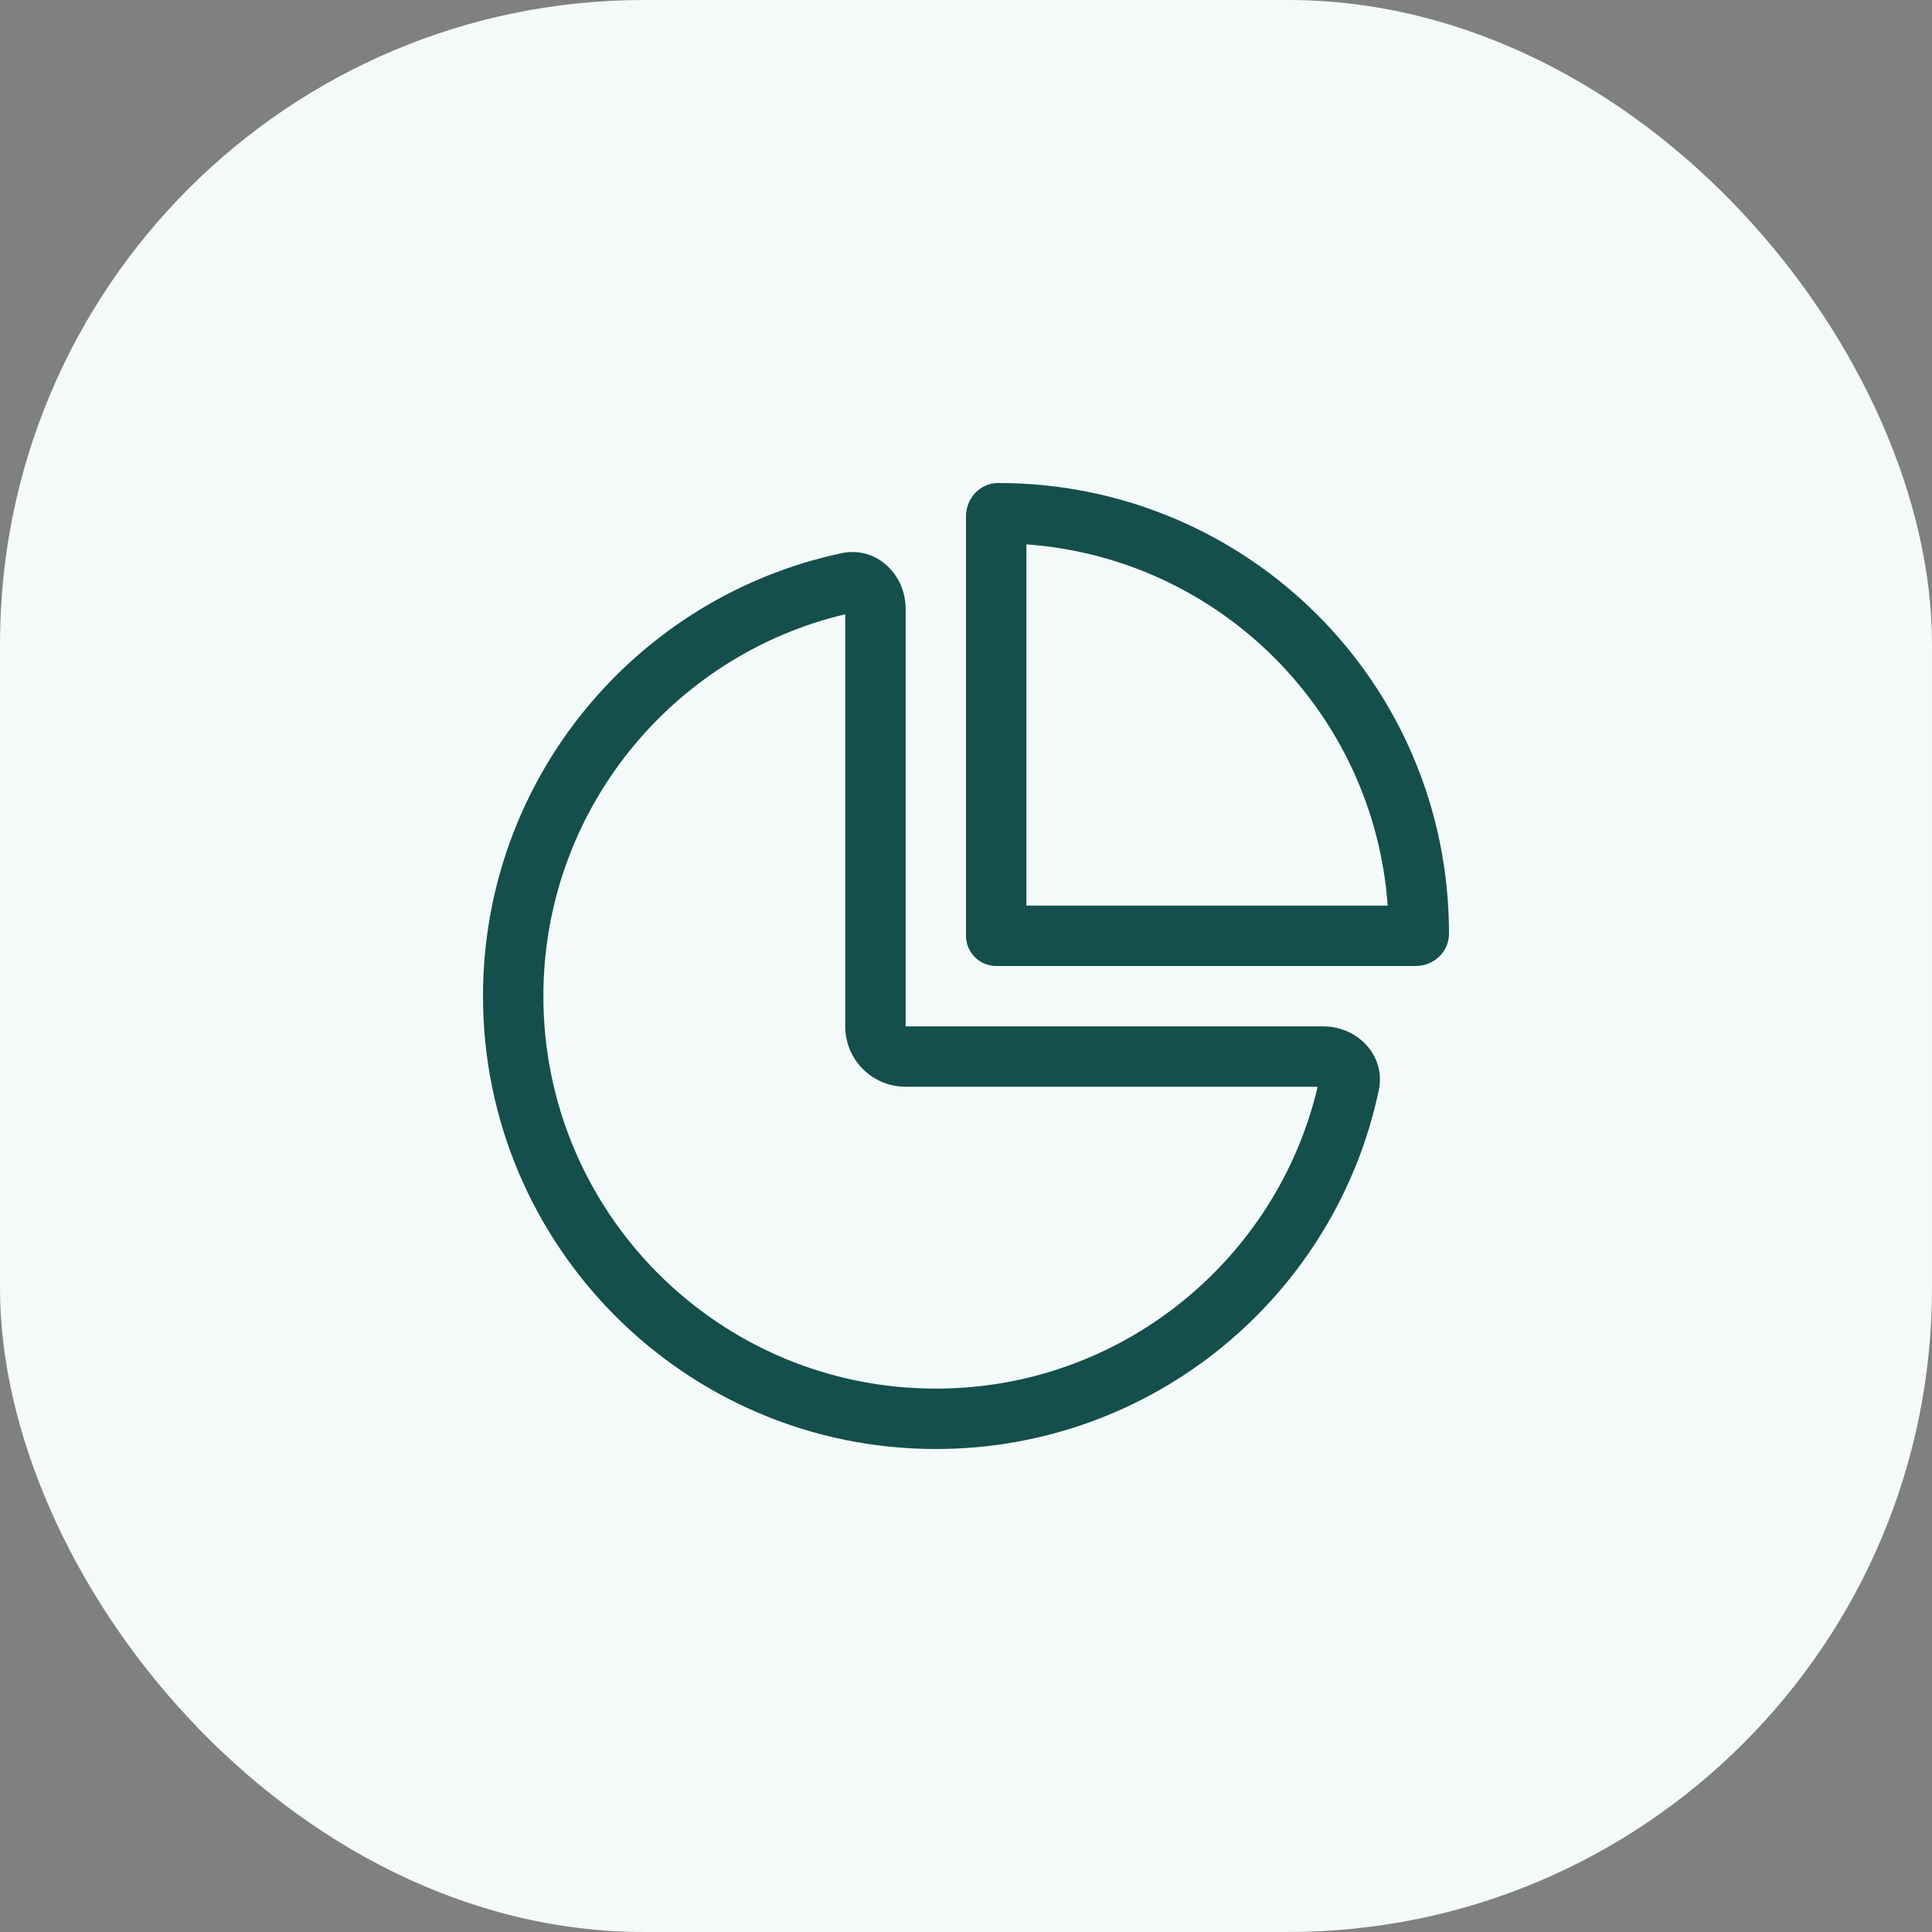 <svg width="48" height="48" viewBox="0 0 48 48" fill="none" xmlns="http://www.w3.org/2000/svg">
<rect x="0" y="0" width="48" height="48" fill="#808080" stroke="none"/>
<rect width="48" height="48" rx="16" fill="#F4F9F9"/>
<g clip-path="url(#clip0_3934_34577)">
<path d="M24 12.829C24 12.378 24.347 12 24.802 12C30.984 12 36 16.973 36 23.198C36 23.653 35.62 24 35.17 24H24.75C24.337 24 24 23.663 24 23.25V12.829ZM25.5 22.5H34.477C34.134 17.7 30.3 13.867 25.5 13.525V22.5ZM22.5 25.5H32.873C33.741 25.5 34.434 26.236 34.256 27.084C33.183 32.18 28.664 36 23.25 36C17.039 36 12 30.961 12 24.75C12 19.336 15.822 14.818 20.916 13.743C21.764 13.564 22.5 14.259 22.5 15.127V25.5ZM21 15.261C16.702 16.276 13.5 20.142 13.5 24.75C13.5 30.136 17.864 34.5 23.25 34.5C27.858 34.5 31.725 31.298 32.737 27H22.5C21.67 27 21 26.33 21 25.5V15.261Z" fill="#144F4C"/>
</g>
<defs>
<clipPath id="clip0_3934_34577">
<rect width="24" height="24" fill="white" transform="translate(12 12)"/>
</clipPath>
</defs>
</svg>
